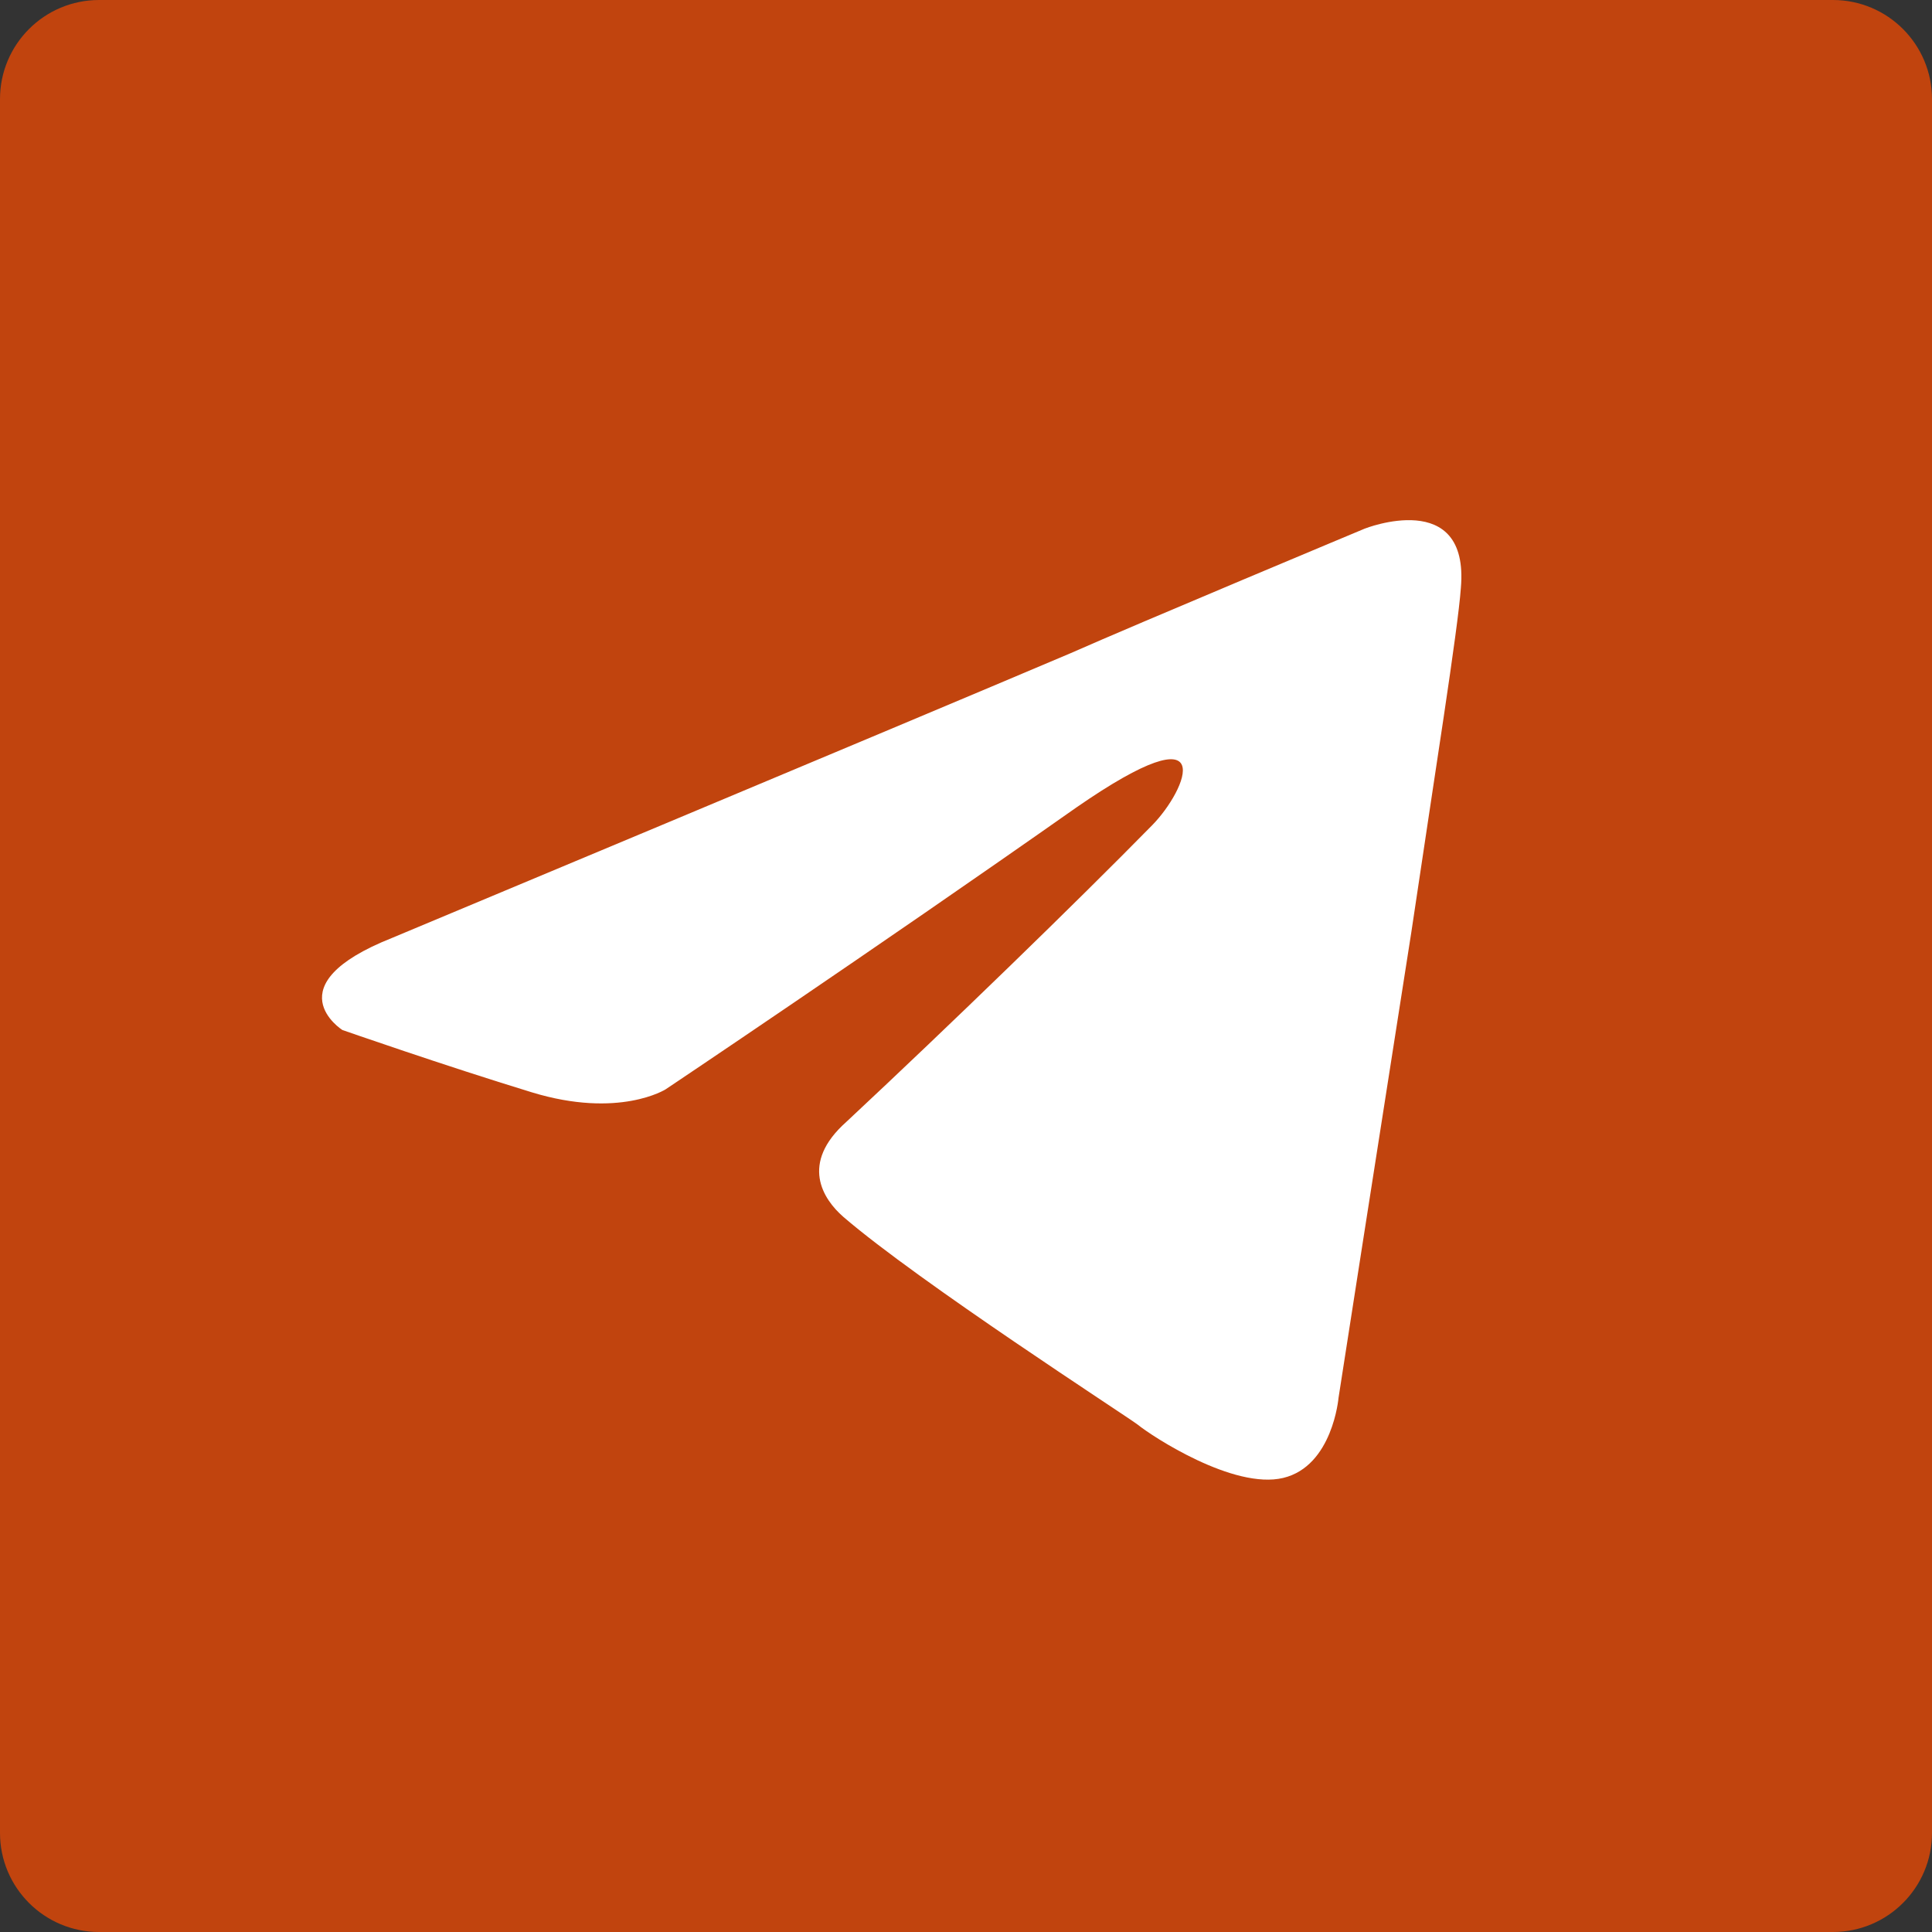 <?xml version="1.0" encoding="UTF-8"?> <svg xmlns="http://www.w3.org/2000/svg" width="78" height="78" viewBox="0 0 78 78" fill="none"><rect x="0" y="0" width="78" height="78" fill="#333333" stroke="none"/><g clip-path="url(#clip0_10_8)"><path d="M74 0H4C1.791 0 0 1.791 0 4V74C0 76.209 1.791 78 4 78H74C76.209 78 78 76.209 78 74V4C78 1.791 76.209 0 74 0Z" fill="#C1440E"></path><path d="M15.82 37.87C15.82 37.87 36.165 29.366 43.221 26.372C45.926 25.175 55.098 21.342 55.098 21.342C55.098 21.342 59.332 19.665 58.979 23.737C58.861 25.414 57.921 31.283 56.98 37.63C55.569 46.613 54.04 56.434 54.04 56.434C54.04 56.434 53.805 59.189 51.806 59.668C49.806 60.147 46.514 57.991 45.926 57.512C45.455 57.153 37.106 51.763 34.048 49.128C33.225 48.41 32.284 46.972 34.166 45.296C38.399 41.343 43.456 36.433 46.514 33.319C47.925 31.882 49.336 28.528 43.456 32.6C35.106 38.469 26.875 43.978 26.875 43.978C26.875 43.978 24.993 45.176 21.465 44.098C17.937 43.02 13.821 41.583 13.821 41.583C13.821 41.583 10.999 39.786 15.82 37.87Z" fill="white"></path></g><defs><clipPath id="clip0_10_8"><rect width="78" height="78" fill="white"></rect></clipPath></defs></svg> 